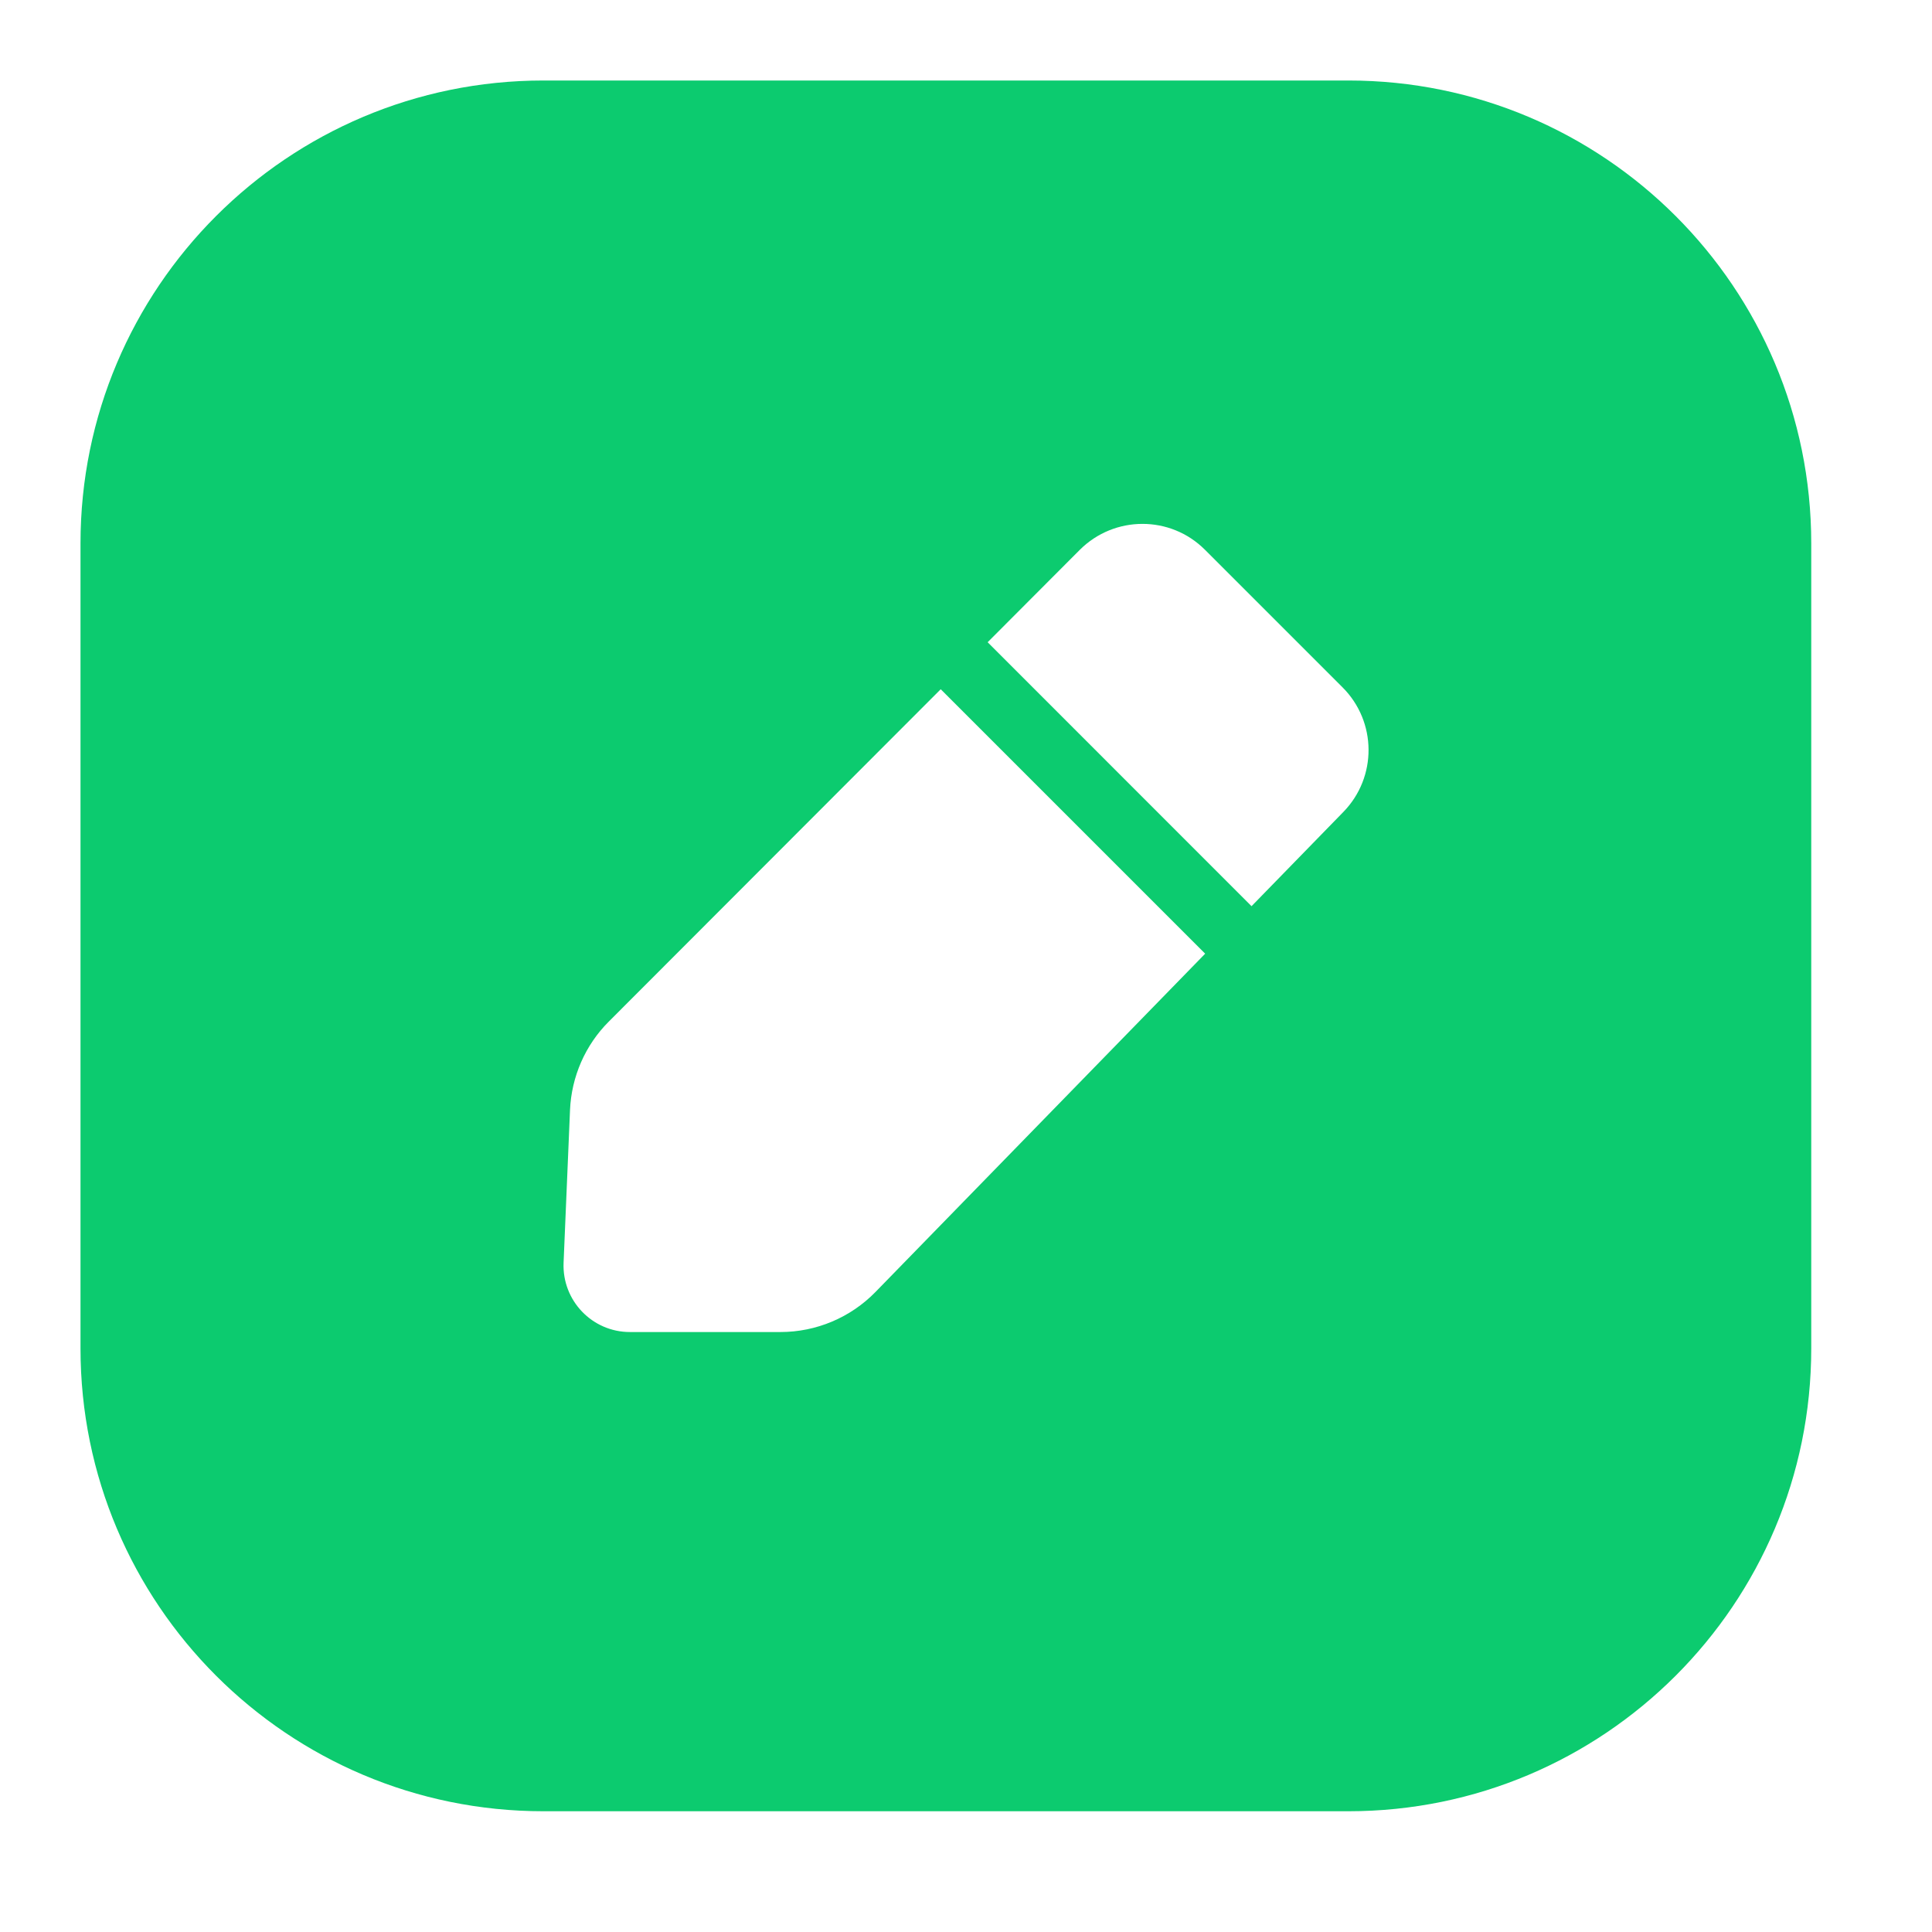 <svg width="24" height="24" viewBox="0 0 24 24" fill="none" xmlns="http://www.w3.org/2000/svg">
<path fill-rule="evenodd" clip-rule="evenodd" d="M1 6.75C1 3.574 3.574 1 6.75 1H16.75C19.926 1 22.5 3.574 22.5 6.75V16.75C22.5 19.926 19.926 22.5 16.75 22.5H6.75C3.574 22.5 1 19.926 1 16.75V6.75ZM13.414 6.83C13.844 6.401 14.54 6.4 14.969 6.83L16.678 8.539C17.104 8.965 17.109 9.654 16.688 10.086L15.547 11.257L12.269 7.978L13.414 6.83ZM11.686 8.562L14.971 11.847L10.876 16.049C10.566 16.367 10.14 16.547 9.695 16.547L7.825 16.547C7.356 16.547 6.982 16.156 7.001 15.687L7.081 13.788C7.099 13.375 7.27 12.983 7.562 12.691L11.686 8.562Z" fill="#0CCB6F"/>
</svg>
